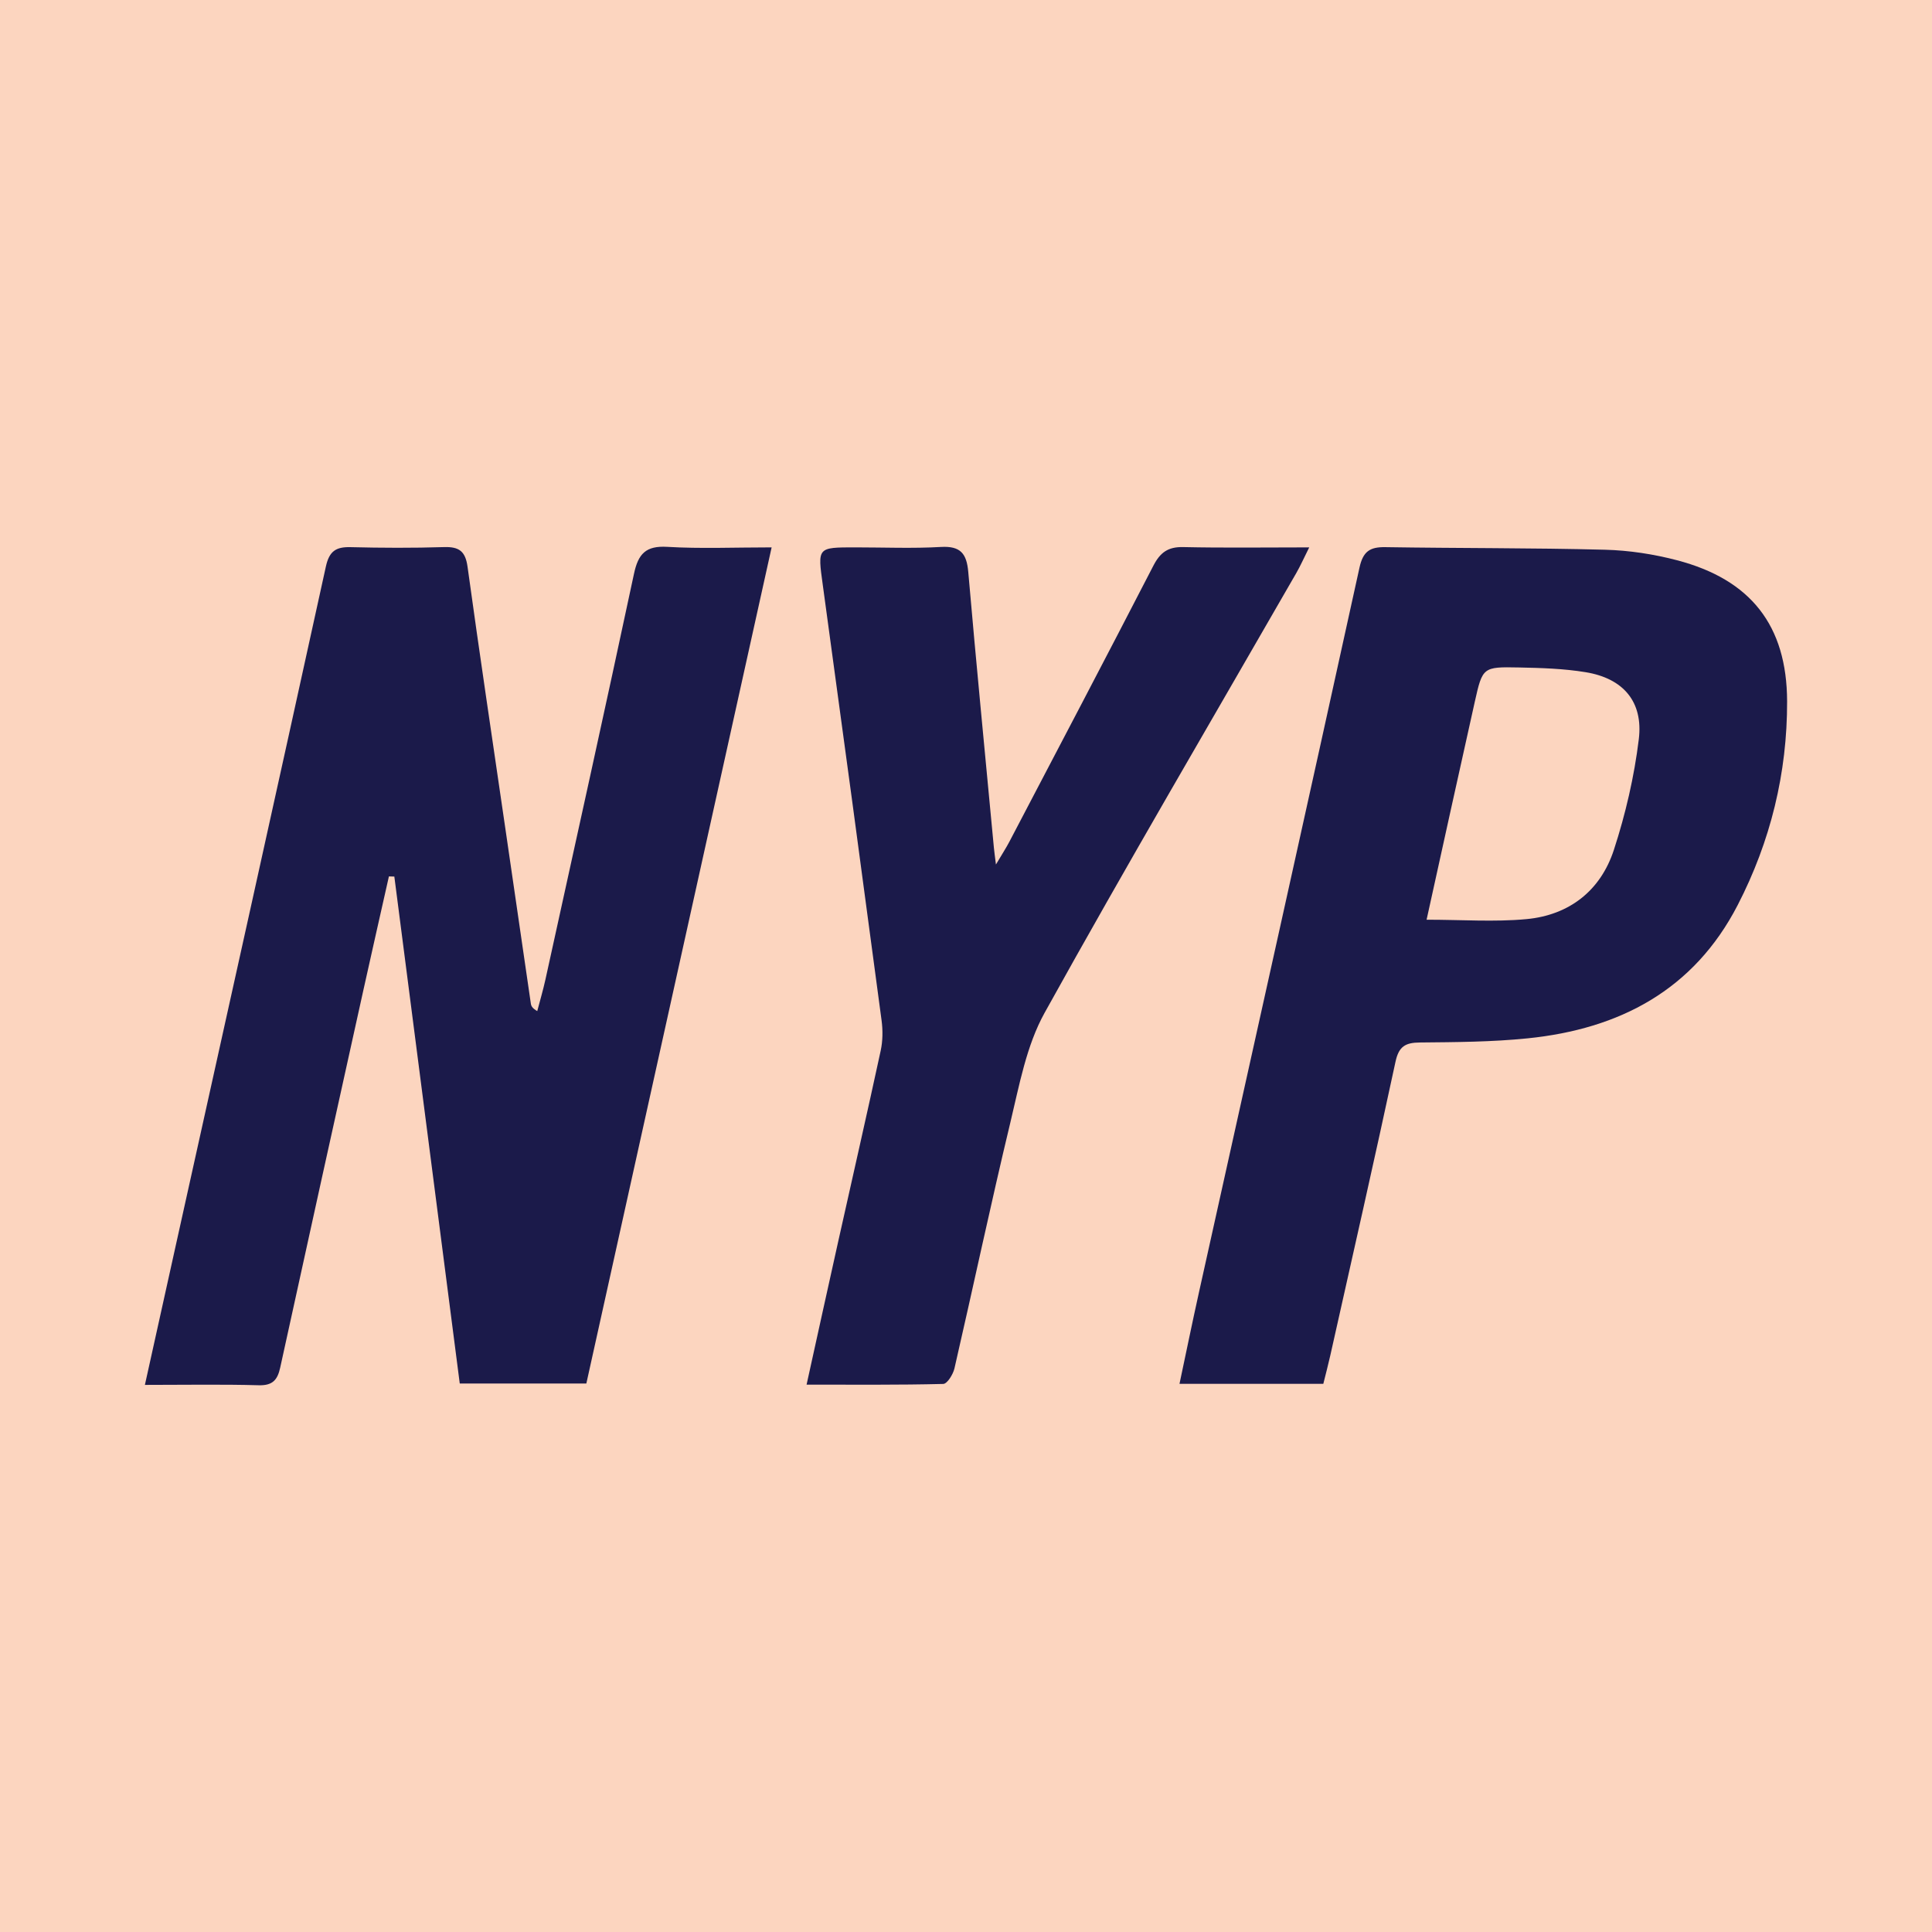 <?xml version="1.0" encoding="utf-8"?>
<!-- Generator: Adobe Illustrator 17.0.0, SVG Export Plug-In . SVG Version: 6.00 Build 0)  -->
<!DOCTYPE svg PUBLIC "-//W3C//DTD SVG 1.1//EN" "http://www.w3.org/Graphics/SVG/1.1/DTD/svg11.dtd">
<svg version="1.1" id="Layer_1" xmlns="http://www.w3.org/2000/svg" xmlns:xlink="http://www.w3.org/1999/xlink" x="0px" y="0px"
	 width="200px" height="200px" viewBox="0 0 200 200" enable-background="new 0 0 200 200" xml:space="preserve">
<rect fill="#FCD5BF" width="200" height="200"/>
<g>
	<path fill="#1B1A4A" d="M15,143.364c1.096-4.951,2.093-9.462,3.093-13.973c5.226-23.574,10.47-47.145,15.639-70.732
		c0.349-1.593,1.03-2.055,2.546-2.018c3.23,0.08,6.465,0.094,9.693-0.006c1.554-0.048,2.207,0.426,2.429,2.037
		c1.245,9.041,2.599,18.068,3.914,27.1c0.88,6.043,1.754,12.088,2.64,18.13c0.036,0.246,0.16,0.48,0.662,0.767
		c0.286-1.095,0.608-2.182,0.851-3.286c3.073-13.987,6.172-27.968,9.16-41.973c0.442-2.074,1.216-2.931,3.451-2.799
		c3.475,0.205,6.971,0.054,10.801,0.054c-6.441,29.064-12.798,57.752-19.181,86.557c-4.342,0-8.596,0-13.104,0
		c-2.258-17.496-4.515-34.988-6.772-52.479c-0.187-0.006-0.375-0.012-0.562-0.017c-0.882,3.923-1.774,7.844-2.643,11.77
		c-2.88,13.023-5.762,26.045-8.61,39.076c-0.281,1.287-0.79,1.87-2.231,1.829C22.998,143.294,19.217,143.364,15,143.364z"/>
	<path fill="#1B1A4A" d="M136.989,143.253c-4.915,0-9.734,0-14.888,0c0.69-3.249,1.327-6.372,2.018-9.483
		c5.547-24.999,11.123-49.992,16.613-75.004c0.368-1.678,1.067-2.15,2.668-2.125c7.579,0.121,15.161,0.071,22.738,0.267
		c2.501,0.065,5.048,0.454,7.47,1.09c7.609,1.997,11.372,6.727,11.392,14.611c0.018,7.403-1.712,14.488-5.115,21.084
		c-4.542,8.804-12.241,12.831-21.749,13.796c-3.691,0.375-7.425,0.395-11.14,0.429c-1.509,0.014-2.192,0.395-2.536,2
		c-2.177,10.152-4.483,20.277-6.751,30.409C137.496,141.279,137.244,142.223,136.989,143.253z M147.68,95.208
		c3.651,0,7.021,0.249,10.34-0.061c4.44-0.415,7.677-2.957,9.05-7.174c1.208-3.709,2.107-7.581,2.578-11.45
		c0.474-3.896-1.622-6.301-5.498-6.937c-2.271-0.373-4.605-0.443-6.914-0.49c-3.73-0.076-3.764-0.028-4.565,3.546
		C150.999,80.102,149.367,87.57,147.68,95.208z"/>
	<path fill="#1B1A4A" d="M103.099,89.494c0.651-1.099,1.053-1.715,1.393-2.363c4.983-9.517,9.983-19.025,14.906-28.573
		c0.703-1.363,1.516-1.959,3.081-1.924c4.198,0.094,8.4,0.032,13.051,0.032c-0.561,1.12-0.909,1.909-1.336,2.652
		c-8.716,15.16-17.578,30.238-26.057,45.529c-1.884,3.397-2.618,7.492-3.544,11.347c-2.033,8.463-3.834,16.981-5.788,25.463
		c-0.142,0.617-0.75,1.598-1.162,1.608c-4.616,0.115-9.235,0.073-14.146,0.073c1.134-5.138,2.197-9.99,3.278-14.839
		c1.466-6.578,2.971-13.148,4.394-19.735c0.217-1.004,0.228-2.104,0.092-3.127c-2.002-15.034-4.029-30.065-6.088-45.091
		c-0.533-3.89-0.592-3.882,3.38-3.882c2.951,0,5.909,0.126,8.85-0.043c2.028-0.116,2.665,0.679,2.831,2.586
		c0.826,9.514,1.756,19.018,2.651,28.526C102.922,88.125,102.979,88.515,103.099,89.494z"/>
</g>
</svg>
